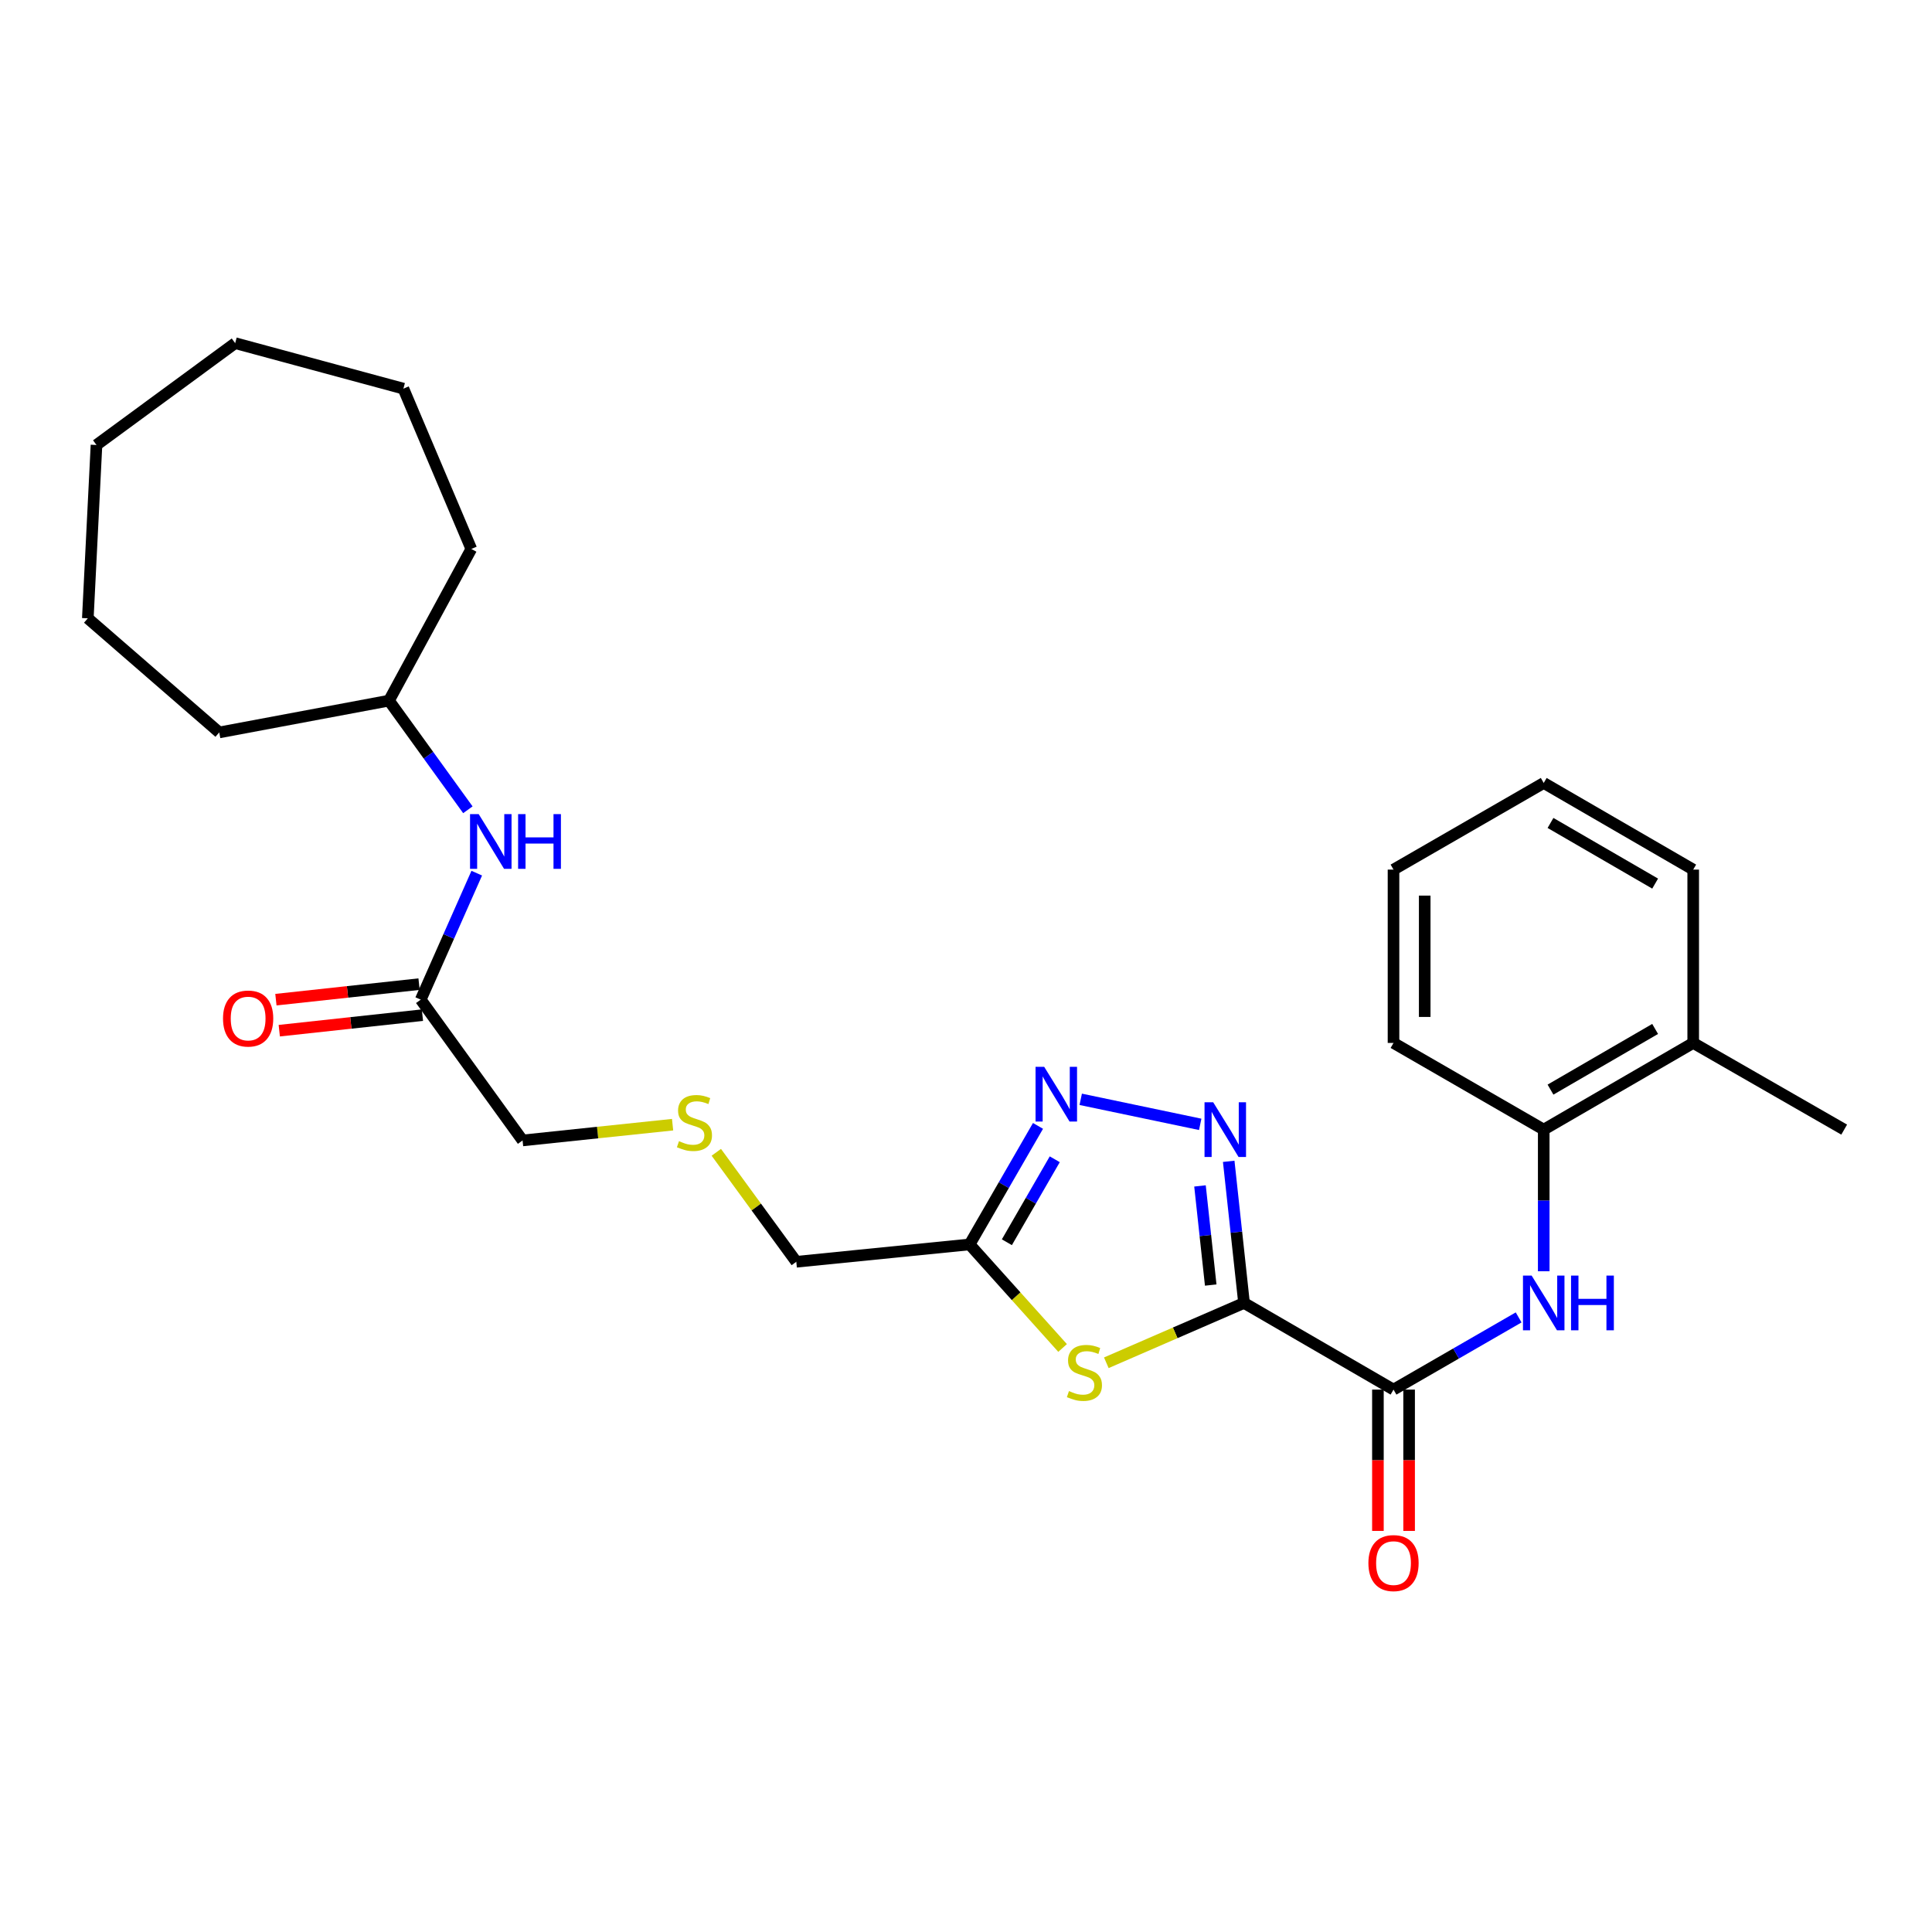 <?xml version='1.0' encoding='iso-8859-1'?>
<svg version='1.1' baseProfile='full'
              xmlns='http://www.w3.org/2000/svg'
                      xmlns:rdkit='http://www.rdkit.org/xml'
                      xmlns:xlink='http://www.w3.org/1999/xlink'
                  xml:space='preserve'
width='1000px' height='1000px' viewBox='0 0 1000 1000'>
<!-- END OF HEADER -->
<rect style='opacity:1.0;fill:#FFFFFF;stroke:none' width='1000' height='1000' x='0' y='0'> </rect>
<path class='bond-0' d='M 643.908,674.4 L 639.943,637.75' style='fill:none;fill-rule:evenodd;stroke:#000000;stroke-width:6px;stroke-linecap:butt;stroke-linejoin:miter;stroke-opacity:1' />
<path class='bond-0' d='M 639.943,637.75 L 635.978,601.1' style='fill:none;fill-rule:evenodd;stroke:#0000FF;stroke-width:6px;stroke-linecap:butt;stroke-linejoin:miter;stroke-opacity:1' />
<path class='bond-0' d='M 626.665,665.142 L 623.889,639.487' style='fill:none;fill-rule:evenodd;stroke:#000000;stroke-width:6px;stroke-linecap:butt;stroke-linejoin:miter;stroke-opacity:1' />
<path class='bond-0' d='M 623.889,639.487 L 621.114,613.832' style='fill:none;fill-rule:evenodd;stroke:#0000FF;stroke-width:6px;stroke-linecap:butt;stroke-linejoin:miter;stroke-opacity:1' />
<path class='bond-1' d='M 643.908,674.4 L 608.268,689.885' style='fill:none;fill-rule:evenodd;stroke:#000000;stroke-width:6px;stroke-linecap:butt;stroke-linejoin:miter;stroke-opacity:1' />
<path class='bond-1' d='M 608.268,689.885 L 572.629,705.369' style='fill:none;fill-rule:evenodd;stroke:#CCCC00;stroke-width:6px;stroke-linecap:butt;stroke-linejoin:miter;stroke-opacity:1' />
<path class='bond-2' d='M 643.908,674.4 L 721.28,719.254' style='fill:none;fill-rule:evenodd;stroke:#000000;stroke-width:6px;stroke-linecap:butt;stroke-linejoin:miter;stroke-opacity:1' />
<path class='bond-3' d='M 621.228,581.966 L 559.38,569.006' style='fill:none;fill-rule:evenodd;stroke:#0000FF;stroke-width:6px;stroke-linecap:butt;stroke-linejoin:miter;stroke-opacity:1' />
<path class='bond-4' d='M 549.993,697.707 L 525.925,670.911' style='fill:none;fill-rule:evenodd;stroke:#CCCC00;stroke-width:6px;stroke-linecap:butt;stroke-linejoin:miter;stroke-opacity:1' />
<path class='bond-4' d='M 525.925,670.911 L 501.857,644.115' style='fill:none;fill-rule:evenodd;stroke:#000000;stroke-width:6px;stroke-linecap:butt;stroke-linejoin:miter;stroke-opacity:1' />
<path class='bond-5' d='M 721.28,719.254 L 753.663,700.572' style='fill:none;fill-rule:evenodd;stroke:#000000;stroke-width:6px;stroke-linecap:butt;stroke-linejoin:miter;stroke-opacity:1' />
<path class='bond-5' d='M 753.663,700.572 L 786.045,681.891' style='fill:none;fill-rule:evenodd;stroke:#0000FF;stroke-width:6px;stroke-linecap:butt;stroke-linejoin:miter;stroke-opacity:1' />
<path class='bond-9' d='M 713.207,719.254 L 713.207,755.83' style='fill:none;fill-rule:evenodd;stroke:#000000;stroke-width:6px;stroke-linecap:butt;stroke-linejoin:miter;stroke-opacity:1' />
<path class='bond-9' d='M 713.207,755.83 L 713.207,792.407' style='fill:none;fill-rule:evenodd;stroke:#FF0000;stroke-width:6px;stroke-linecap:butt;stroke-linejoin:miter;stroke-opacity:1' />
<path class='bond-9' d='M 729.354,719.254 L 729.354,755.83' style='fill:none;fill-rule:evenodd;stroke:#000000;stroke-width:6px;stroke-linecap:butt;stroke-linejoin:miter;stroke-opacity:1' />
<path class='bond-9' d='M 729.354,755.83 L 729.354,792.407' style='fill:none;fill-rule:evenodd;stroke:#FF0000;stroke-width:6px;stroke-linecap:butt;stroke-linejoin:miter;stroke-opacity:1' />
<path class='bond-27' d='M 537.269,582.762 L 519.563,613.439' style='fill:none;fill-rule:evenodd;stroke:#0000FF;stroke-width:6px;stroke-linecap:butt;stroke-linejoin:miter;stroke-opacity:1' />
<path class='bond-27' d='M 519.563,613.439 L 501.857,644.115' style='fill:none;fill-rule:evenodd;stroke:#000000;stroke-width:6px;stroke-linecap:butt;stroke-linejoin:miter;stroke-opacity:1' />
<path class='bond-27' d='M 545.942,600.037 L 533.548,621.51' style='fill:none;fill-rule:evenodd;stroke:#0000FF;stroke-width:6px;stroke-linecap:butt;stroke-linejoin:miter;stroke-opacity:1' />
<path class='bond-27' d='M 533.548,621.51 L 521.154,642.984' style='fill:none;fill-rule:evenodd;stroke:#000000;stroke-width:6px;stroke-linecap:butt;stroke-linejoin:miter;stroke-opacity:1' />
<path class='bond-13' d='M 501.857,644.115 L 412.159,653.095' style='fill:none;fill-rule:evenodd;stroke:#000000;stroke-width:6px;stroke-linecap:butt;stroke-linejoin:miter;stroke-opacity:1' />
<path class='bond-6' d='M 799.029,657.998 L 799.029,621.341' style='fill:none;fill-rule:evenodd;stroke:#0000FF;stroke-width:6px;stroke-linecap:butt;stroke-linejoin:miter;stroke-opacity:1' />
<path class='bond-6' d='M 799.029,621.341 L 799.029,584.684' style='fill:none;fill-rule:evenodd;stroke:#000000;stroke-width:6px;stroke-linecap:butt;stroke-linejoin:miter;stroke-opacity:1' />
<path class='bond-11' d='M 799.029,584.684 L 876.402,539.822' style='fill:none;fill-rule:evenodd;stroke:#000000;stroke-width:6px;stroke-linecap:butt;stroke-linejoin:miter;stroke-opacity:1' />
<path class='bond-11' d='M 802.536,563.986 L 856.696,532.582' style='fill:none;fill-rule:evenodd;stroke:#000000;stroke-width:6px;stroke-linecap:butt;stroke-linejoin:miter;stroke-opacity:1' />
<path class='bond-16' d='M 799.029,584.684 L 721.28,539.822' style='fill:none;fill-rule:evenodd;stroke:#000000;stroke-width:6px;stroke-linecap:butt;stroke-linejoin:miter;stroke-opacity:1' />
<path class='bond-7' d='M 217.773,517.413 L 270.485,590.291' style='fill:none;fill-rule:evenodd;stroke:#000000;stroke-width:6px;stroke-linecap:butt;stroke-linejoin:miter;stroke-opacity:1' />
<path class='bond-8' d='M 217.773,517.413 L 232.271,484.679' style='fill:none;fill-rule:evenodd;stroke:#000000;stroke-width:6px;stroke-linecap:butt;stroke-linejoin:miter;stroke-opacity:1' />
<path class='bond-8' d='M 232.271,484.679 L 246.769,451.945' style='fill:none;fill-rule:evenodd;stroke:#0000FF;stroke-width:6px;stroke-linecap:butt;stroke-linejoin:miter;stroke-opacity:1' />
<path class='bond-10' d='M 216.902,509.387 L 179.855,513.408' style='fill:none;fill-rule:evenodd;stroke:#000000;stroke-width:6px;stroke-linecap:butt;stroke-linejoin:miter;stroke-opacity:1' />
<path class='bond-10' d='M 179.855,513.408 L 142.809,517.429' style='fill:none;fill-rule:evenodd;stroke:#FF0000;stroke-width:6px;stroke-linecap:butt;stroke-linejoin:miter;stroke-opacity:1' />
<path class='bond-10' d='M 218.644,525.44 L 181.598,529.461' style='fill:none;fill-rule:evenodd;stroke:#000000;stroke-width:6px;stroke-linecap:butt;stroke-linejoin:miter;stroke-opacity:1' />
<path class='bond-10' d='M 181.598,529.461 L 144.551,533.482' style='fill:none;fill-rule:evenodd;stroke:#FF0000;stroke-width:6px;stroke-linecap:butt;stroke-linejoin:miter;stroke-opacity:1' />
<path class='bond-14' d='M 242.172,419.138 L 221.755,390.89' style='fill:none;fill-rule:evenodd;stroke:#0000FF;stroke-width:6px;stroke-linecap:butt;stroke-linejoin:miter;stroke-opacity:1' />
<path class='bond-14' d='M 221.755,390.89 L 201.338,362.642' style='fill:none;fill-rule:evenodd;stroke:#000000;stroke-width:6px;stroke-linecap:butt;stroke-linejoin:miter;stroke-opacity:1' />
<path class='bond-17' d='M 876.402,539.822 L 954.545,584.684' style='fill:none;fill-rule:evenodd;stroke:#000000;stroke-width:6px;stroke-linecap:butt;stroke-linejoin:miter;stroke-opacity:1' />
<path class='bond-18' d='M 876.402,539.822 L 876.402,450.106' style='fill:none;fill-rule:evenodd;stroke:#000000;stroke-width:6px;stroke-linecap:butt;stroke-linejoin:miter;stroke-opacity:1' />
<path class='bond-12' d='M 370.761,596.43 L 391.46,624.762' style='fill:none;fill-rule:evenodd;stroke:#CCCC00;stroke-width:6px;stroke-linecap:butt;stroke-linejoin:miter;stroke-opacity:1' />
<path class='bond-12' d='M 391.46,624.762 L 412.159,653.095' style='fill:none;fill-rule:evenodd;stroke:#000000;stroke-width:6px;stroke-linecap:butt;stroke-linejoin:miter;stroke-opacity:1' />
<path class='bond-15' d='M 348.131,582.133 L 309.308,586.212' style='fill:none;fill-rule:evenodd;stroke:#CCCC00;stroke-width:6px;stroke-linecap:butt;stroke-linejoin:miter;stroke-opacity:1' />
<path class='bond-15' d='M 309.308,586.212 L 270.485,590.291' style='fill:none;fill-rule:evenodd;stroke:#000000;stroke-width:6px;stroke-linecap:butt;stroke-linejoin:miter;stroke-opacity:1' />
<path class='bond-19' d='M 201.338,362.642 L 113.479,379.103' style='fill:none;fill-rule:evenodd;stroke:#000000;stroke-width:6px;stroke-linecap:butt;stroke-linejoin:miter;stroke-opacity:1' />
<path class='bond-20' d='M 201.338,362.642 L 243.949,284.139' style='fill:none;fill-rule:evenodd;stroke:#000000;stroke-width:6px;stroke-linecap:butt;stroke-linejoin:miter;stroke-opacity:1' />
<path class='bond-21' d='M 721.28,539.822 L 721.28,450.106' style='fill:none;fill-rule:evenodd;stroke:#000000;stroke-width:6px;stroke-linecap:butt;stroke-linejoin:miter;stroke-opacity:1' />
<path class='bond-21' d='M 737.428,526.365 L 737.428,463.563' style='fill:none;fill-rule:evenodd;stroke:#000000;stroke-width:6px;stroke-linecap:butt;stroke-linejoin:miter;stroke-opacity:1' />
<path class='bond-28' d='M 876.402,450.106 L 799.029,405.261' style='fill:none;fill-rule:evenodd;stroke:#000000;stroke-width:6px;stroke-linecap:butt;stroke-linejoin:miter;stroke-opacity:1' />
<path class='bond-28' d='M 856.699,457.35 L 802.538,425.958' style='fill:none;fill-rule:evenodd;stroke:#000000;stroke-width:6px;stroke-linecap:butt;stroke-linejoin:miter;stroke-opacity:1' />
<path class='bond-23' d='M 113.479,379.103 L 45.455,320.04' style='fill:none;fill-rule:evenodd;stroke:#000000;stroke-width:6px;stroke-linecap:butt;stroke-linejoin:miter;stroke-opacity:1' />
<path class='bond-24' d='M 243.949,284.139 L 208.793,201.16' style='fill:none;fill-rule:evenodd;stroke:#000000;stroke-width:6px;stroke-linecap:butt;stroke-linejoin:miter;stroke-opacity:1' />
<path class='bond-22' d='M 721.28,450.106 L 799.029,405.261' style='fill:none;fill-rule:evenodd;stroke:#000000;stroke-width:6px;stroke-linecap:butt;stroke-linejoin:miter;stroke-opacity:1' />
<path class='bond-25' d='M 45.455,320.04 L 49.94,230.324' style='fill:none;fill-rule:evenodd;stroke:#000000;stroke-width:6px;stroke-linecap:butt;stroke-linejoin:miter;stroke-opacity:1' />
<path class='bond-26' d='M 208.793,201.16 L 121.723,177.612' style='fill:none;fill-rule:evenodd;stroke:#000000;stroke-width:6px;stroke-linecap:butt;stroke-linejoin:miter;stroke-opacity:1' />
<path class='bond-29' d='M 49.94,230.324 L 121.723,177.612' style='fill:none;fill-rule:evenodd;stroke:#000000;stroke-width:6px;stroke-linecap:butt;stroke-linejoin:miter;stroke-opacity:1' />
<path  class='atom-1' d='M 627.942 570.524
L 637.222 585.524
Q 638.142 587.004, 639.622 589.684
Q 641.102 592.364, 641.182 592.524
L 641.182 570.524
L 644.942 570.524
L 644.942 598.844
L 641.062 598.844
L 631.102 582.444
Q 629.942 580.524, 628.702 578.324
Q 627.502 576.124, 627.142 575.444
L 627.142 598.844
L 623.462 598.844
L 623.462 570.524
L 627.942 570.524
' fill='#0000FF'/>
<path  class='atom-2' d='M 553.297 720.012
Q 553.617 720.132, 554.937 720.692
Q 556.257 721.252, 557.697 721.612
Q 559.177 721.932, 560.617 721.932
Q 563.297 721.932, 564.857 720.652
Q 566.417 719.332, 566.417 717.052
Q 566.417 715.492, 565.617 714.532
Q 564.857 713.572, 563.657 713.052
Q 562.457 712.532, 560.457 711.932
Q 557.937 711.172, 556.417 710.452
Q 554.937 709.732, 553.857 708.212
Q 552.817 706.692, 552.817 704.132
Q 552.817 700.572, 555.217 698.372
Q 557.657 696.172, 562.457 696.172
Q 565.737 696.172, 569.457 697.732
L 568.537 700.812
Q 565.137 699.412, 562.577 699.412
Q 559.817 699.412, 558.297 700.572
Q 556.777 701.692, 556.817 703.652
Q 556.817 705.172, 557.577 706.092
Q 558.377 707.012, 559.497 707.532
Q 560.657 708.052, 562.577 708.652
Q 565.137 709.452, 566.657 710.252
Q 568.177 711.052, 569.257 712.692
Q 570.377 714.292, 570.377 717.052
Q 570.377 720.972, 567.737 723.092
Q 565.137 725.172, 560.777 725.172
Q 558.257 725.172, 556.337 724.612
Q 554.457 724.092, 552.217 723.172
L 553.297 720.012
' fill='#CCCC00'/>
<path  class='atom-4' d='M 540.477 552.197
L 549.757 567.197
Q 550.677 568.677, 552.157 571.357
Q 553.637 574.037, 553.717 574.197
L 553.717 552.197
L 557.477 552.197
L 557.477 580.517
L 553.597 580.517
L 543.637 564.117
Q 542.477 562.197, 541.237 559.997
Q 540.037 557.797, 539.677 557.117
L 539.677 580.517
L 535.997 580.517
L 535.997 552.197
L 540.477 552.197
' fill='#0000FF'/>
<path  class='atom-6' d='M 792.769 660.24
L 802.049 675.24
Q 802.969 676.72, 804.449 679.4
Q 805.929 682.08, 806.009 682.24
L 806.009 660.24
L 809.769 660.24
L 809.769 688.56
L 805.889 688.56
L 795.929 672.16
Q 794.769 670.24, 793.529 668.04
Q 792.329 665.84, 791.969 665.16
L 791.969 688.56
L 788.289 688.56
L 788.289 660.24
L 792.769 660.24
' fill='#0000FF'/>
<path  class='atom-6' d='M 813.169 660.24
L 817.009 660.24
L 817.009 672.28
L 831.489 672.28
L 831.489 660.24
L 835.329 660.24
L 835.329 688.56
L 831.489 688.56
L 831.489 675.48
L 817.009 675.48
L 817.009 688.56
L 813.169 688.56
L 813.169 660.24
' fill='#0000FF'/>
<path  class='atom-9' d='M 247.772 421.387
L 257.052 436.387
Q 257.972 437.867, 259.452 440.547
Q 260.932 443.227, 261.012 443.387
L 261.012 421.387
L 264.772 421.387
L 264.772 449.707
L 260.892 449.707
L 250.932 433.307
Q 249.772 431.387, 248.532 429.187
Q 247.332 426.987, 246.972 426.307
L 246.972 449.707
L 243.292 449.707
L 243.292 421.387
L 247.772 421.387
' fill='#0000FF'/>
<path  class='atom-9' d='M 268.172 421.387
L 272.012 421.387
L 272.012 433.427
L 286.492 433.427
L 286.492 421.387
L 290.332 421.387
L 290.332 449.707
L 286.492 449.707
L 286.492 436.627
L 272.012 436.627
L 272.012 449.707
L 268.172 449.707
L 268.172 421.387
' fill='#0000FF'/>
<path  class='atom-10' d='M 708.28 809.05
Q 708.28 802.25, 711.64 798.45
Q 715 794.65, 721.28 794.65
Q 727.56 794.65, 730.92 798.45
Q 734.28 802.25, 734.28 809.05
Q 734.28 815.93, 730.88 819.85
Q 727.48 823.73, 721.28 823.73
Q 715.04 823.73, 711.64 819.85
Q 708.28 815.97, 708.28 809.05
M 721.28 820.53
Q 725.6 820.53, 727.92 817.65
Q 730.28 814.73, 730.28 809.05
Q 730.28 803.49, 727.92 800.69
Q 725.6 797.85, 721.28 797.85
Q 716.96 797.85, 714.6 800.65
Q 712.28 803.45, 712.28 809.05
Q 712.28 814.77, 714.6 817.65
Q 716.96 820.53, 721.28 820.53
' fill='#FF0000'/>
<path  class='atom-11' d='M 115.434 527.19
Q 115.434 520.39, 118.794 516.59
Q 122.154 512.79, 128.434 512.79
Q 134.714 512.79, 138.074 516.59
Q 141.434 520.39, 141.434 527.19
Q 141.434 534.07, 138.034 537.99
Q 134.634 541.87, 128.434 541.87
Q 122.194 541.87, 118.794 537.99
Q 115.434 534.11, 115.434 527.19
M 128.434 538.67
Q 132.754 538.67, 135.074 535.79
Q 137.434 532.87, 137.434 527.19
Q 137.434 521.63, 135.074 518.83
Q 132.754 515.99, 128.434 515.99
Q 124.114 515.99, 121.754 518.79
Q 119.434 521.59, 119.434 527.19
Q 119.434 532.91, 121.754 535.79
Q 124.114 538.67, 128.434 538.67
' fill='#FF0000'/>
<path  class='atom-13' d='M 351.447 590.664
Q 351.767 590.784, 353.087 591.344
Q 354.407 591.904, 355.847 592.264
Q 357.327 592.584, 358.767 592.584
Q 361.447 592.584, 363.007 591.304
Q 364.567 589.984, 364.567 587.704
Q 364.567 586.144, 363.767 585.184
Q 363.007 584.224, 361.807 583.704
Q 360.607 583.184, 358.607 582.584
Q 356.087 581.824, 354.567 581.104
Q 353.087 580.384, 352.007 578.864
Q 350.967 577.344, 350.967 574.784
Q 350.967 571.224, 353.367 569.024
Q 355.807 566.824, 360.607 566.824
Q 363.887 566.824, 367.607 568.384
L 366.687 571.464
Q 363.287 570.064, 360.727 570.064
Q 357.967 570.064, 356.447 571.224
Q 354.927 572.344, 354.967 574.304
Q 354.967 575.824, 355.727 576.744
Q 356.527 577.664, 357.647 578.184
Q 358.807 578.704, 360.727 579.304
Q 363.287 580.104, 364.807 580.904
Q 366.327 581.704, 367.407 583.344
Q 368.527 584.944, 368.527 587.704
Q 368.527 591.624, 365.887 593.744
Q 363.287 595.824, 358.927 595.824
Q 356.407 595.824, 354.487 595.264
Q 352.607 594.744, 350.367 593.824
L 351.447 590.664
' fill='#CCCC00'/>
</svg>
